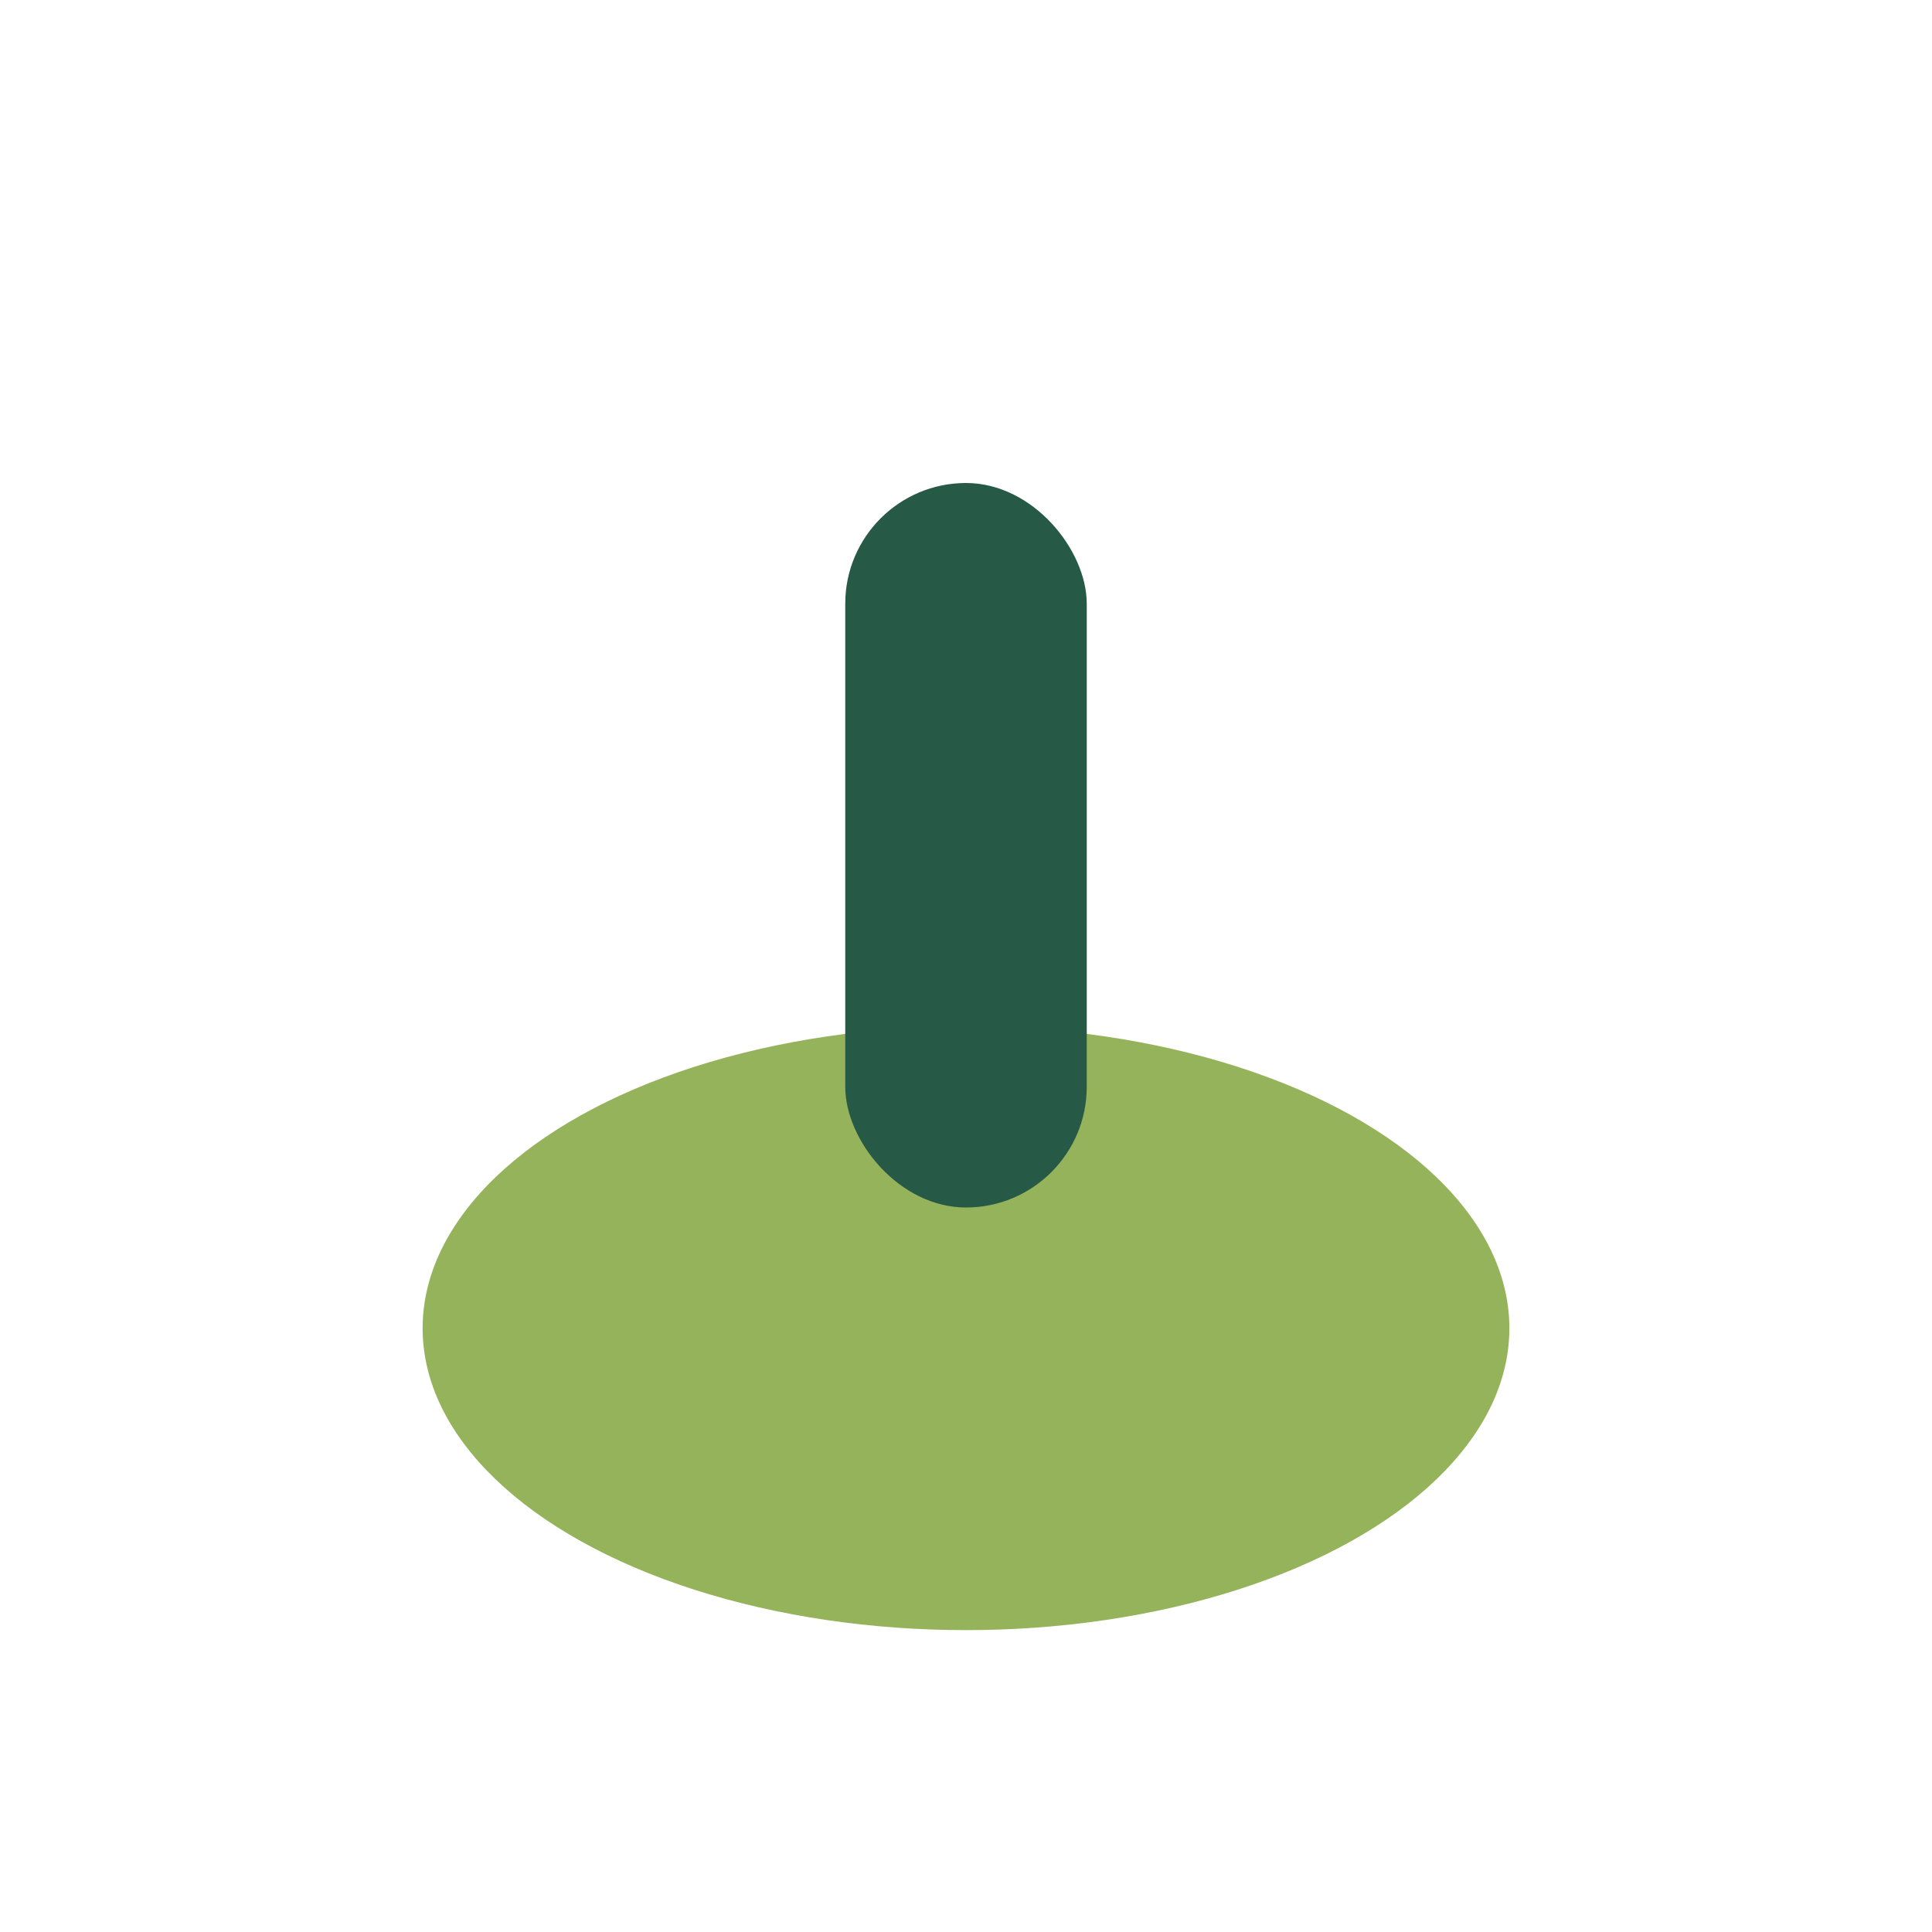 <?xml version="1.0" encoding="UTF-8"?>
<svg xmlns="http://www.w3.org/2000/svg" width="32" height="32" viewBox="0 0 32 32"><ellipse cx="16" cy="22" rx="9" ry="5" fill="#94B35A"/><rect x="14" y="8" width="4" height="12" rx="2" fill="#265946"/></svg>